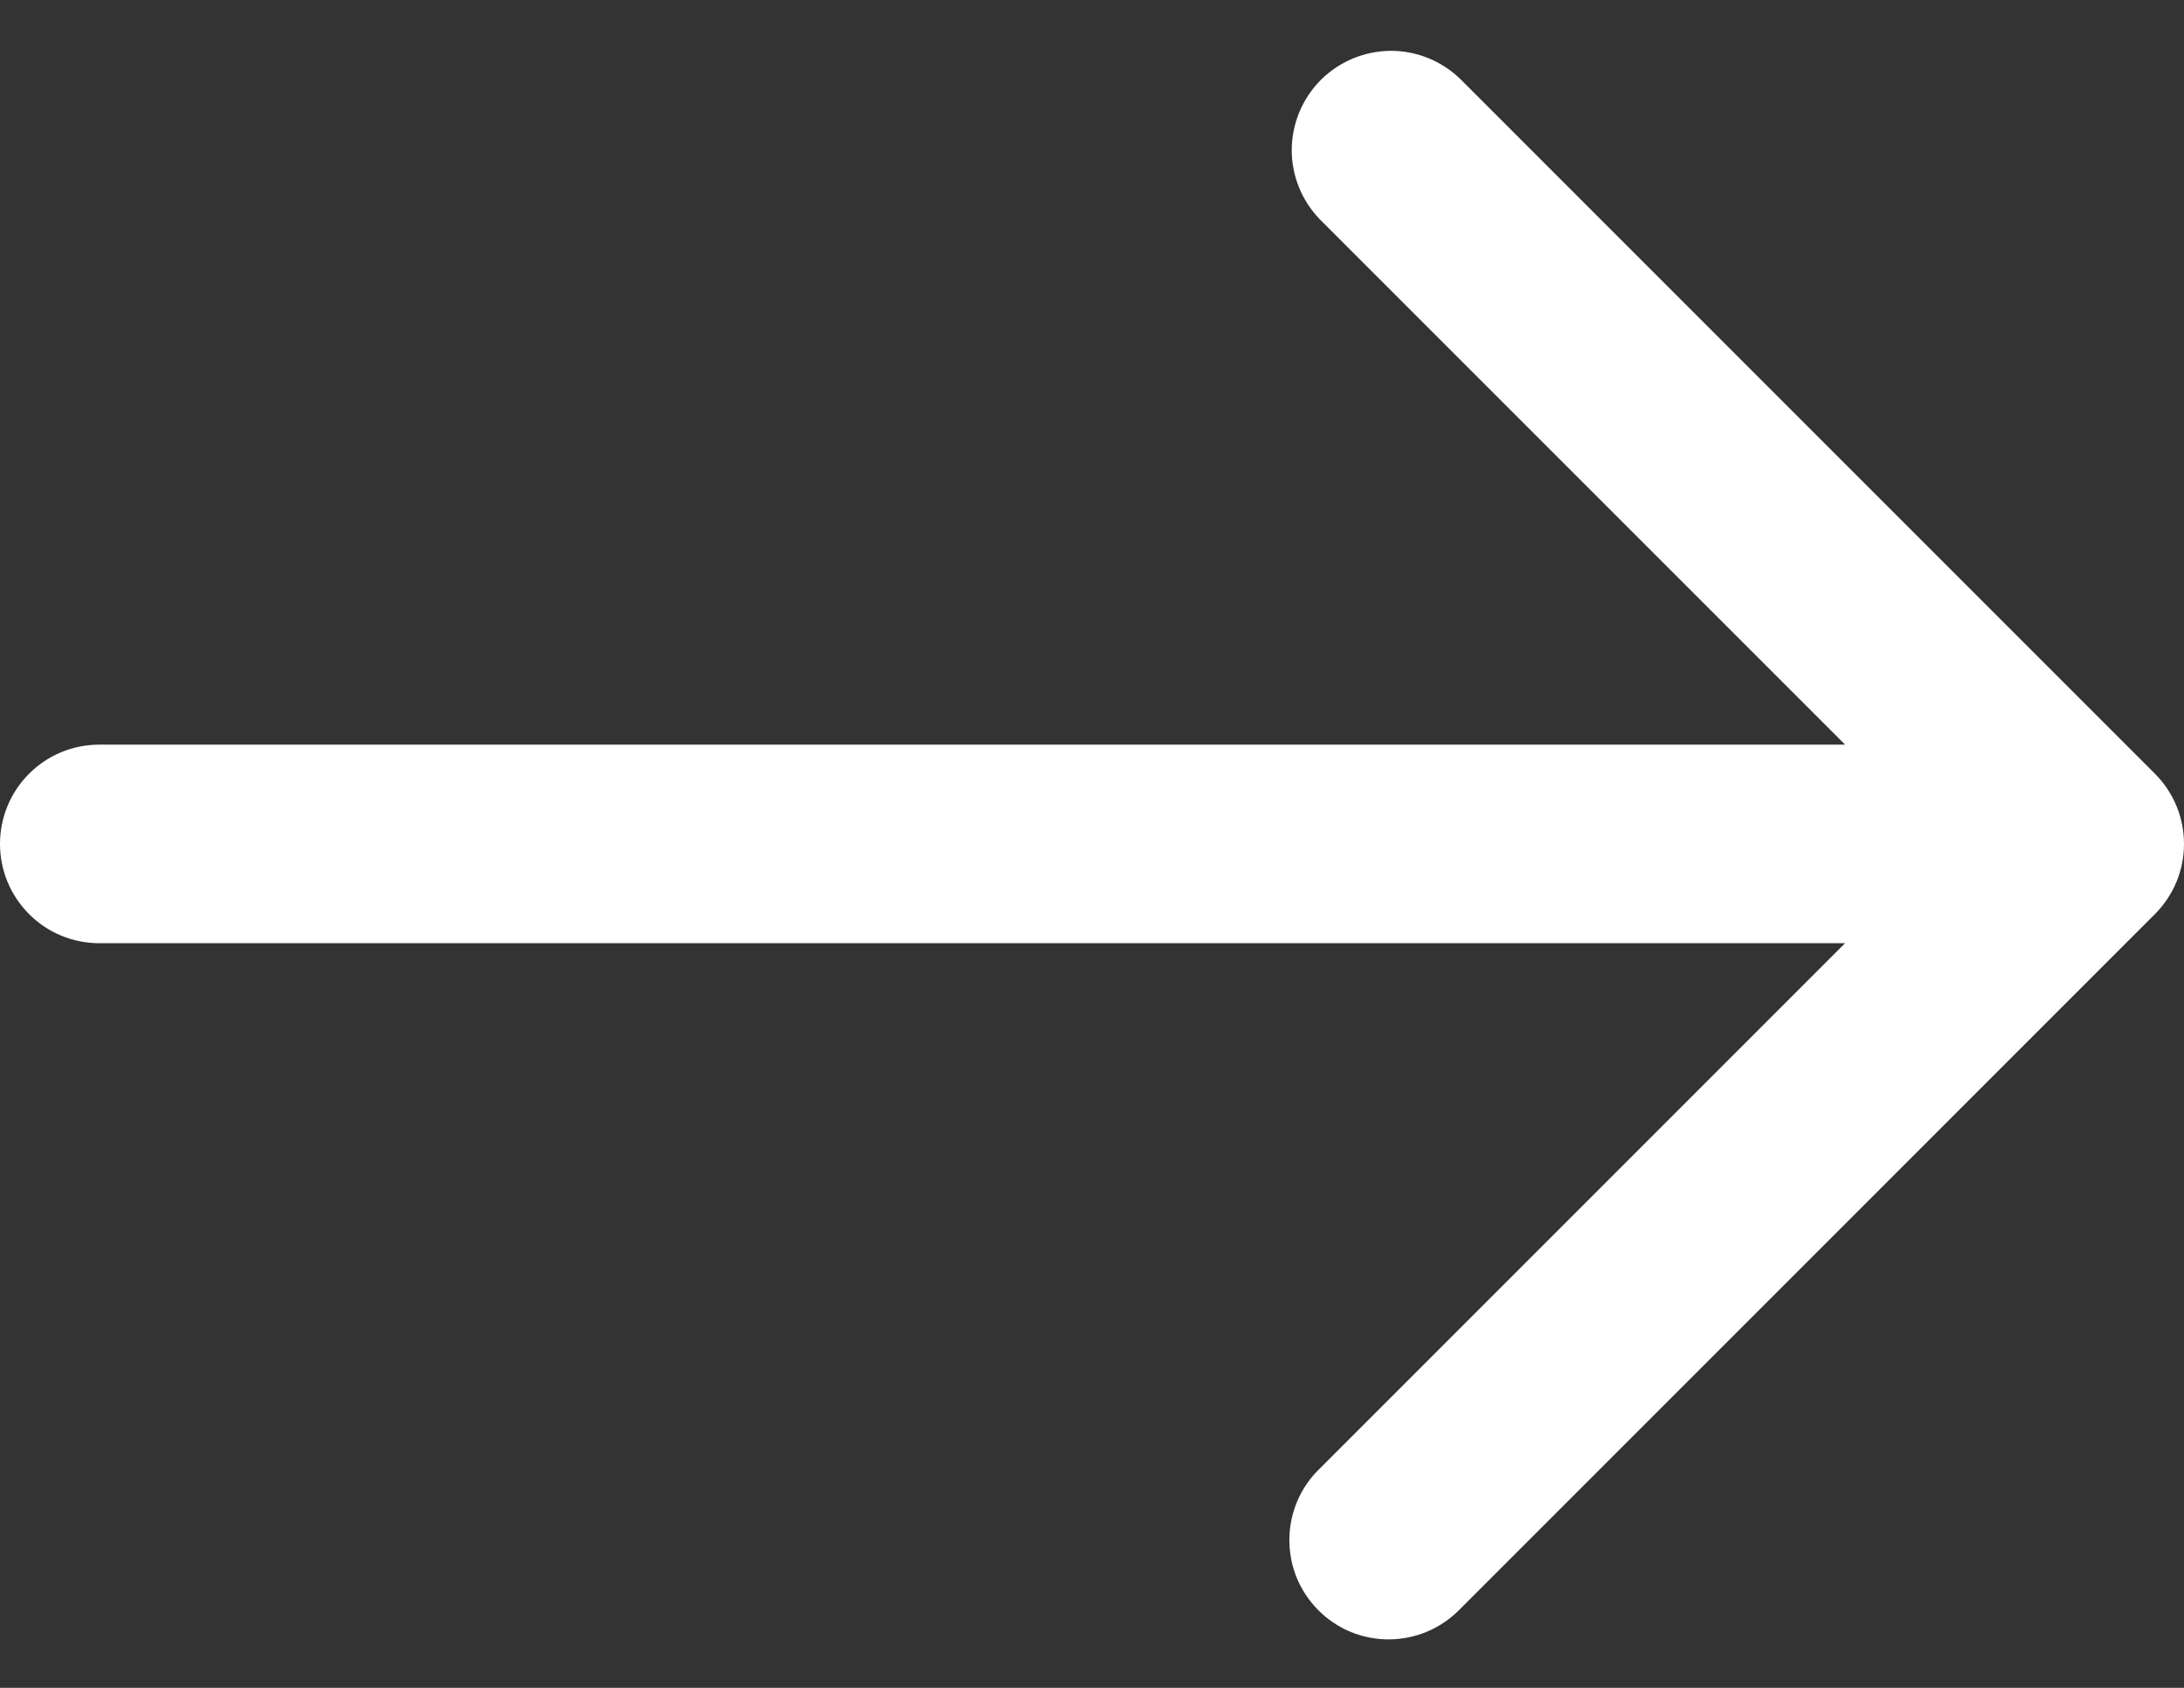 <svg width="22" height="17" viewBox="0 0 22 17" fill="none" xmlns="http://www.w3.org/2000/svg">
<rect x="0" y="0" width="22" height="17" fill="#333333" stroke="none"/>
<path d="M21.707 7.793L14.707 0.793C14.518 0.611 14.266 0.51 14.004 0.512C13.741 0.515 13.491 0.62 13.305 0.805C13.12 0.991 13.015 1.241 13.012 1.504C13.01 1.766 13.111 2.018 13.293 2.207L18.586 7.5H1C0.735 7.5 0.48 7.605 0.293 7.793C0.105 7.98 0 8.235 0 8.5C0 8.765 0.105 9.019 0.293 9.207C0.48 9.395 0.735 9.5 1 9.5H18.586L13.293 14.793C13.197 14.885 13.121 14.995 13.069 15.117C13.017 15.239 12.989 15.371 12.988 15.504C12.987 15.636 13.012 15.768 13.062 15.891C13.113 16.014 13.187 16.125 13.281 16.219C13.374 16.313 13.486 16.387 13.609 16.438C13.732 16.488 13.864 16.513 13.996 16.512C14.129 16.511 14.26 16.483 14.382 16.431C14.504 16.379 14.615 16.302 14.707 16.207L21.707 9.207C21.895 9.019 22 8.765 22 8.5C22 8.235 21.895 7.98 21.707 7.793Z" fill="white"/>
</svg>
